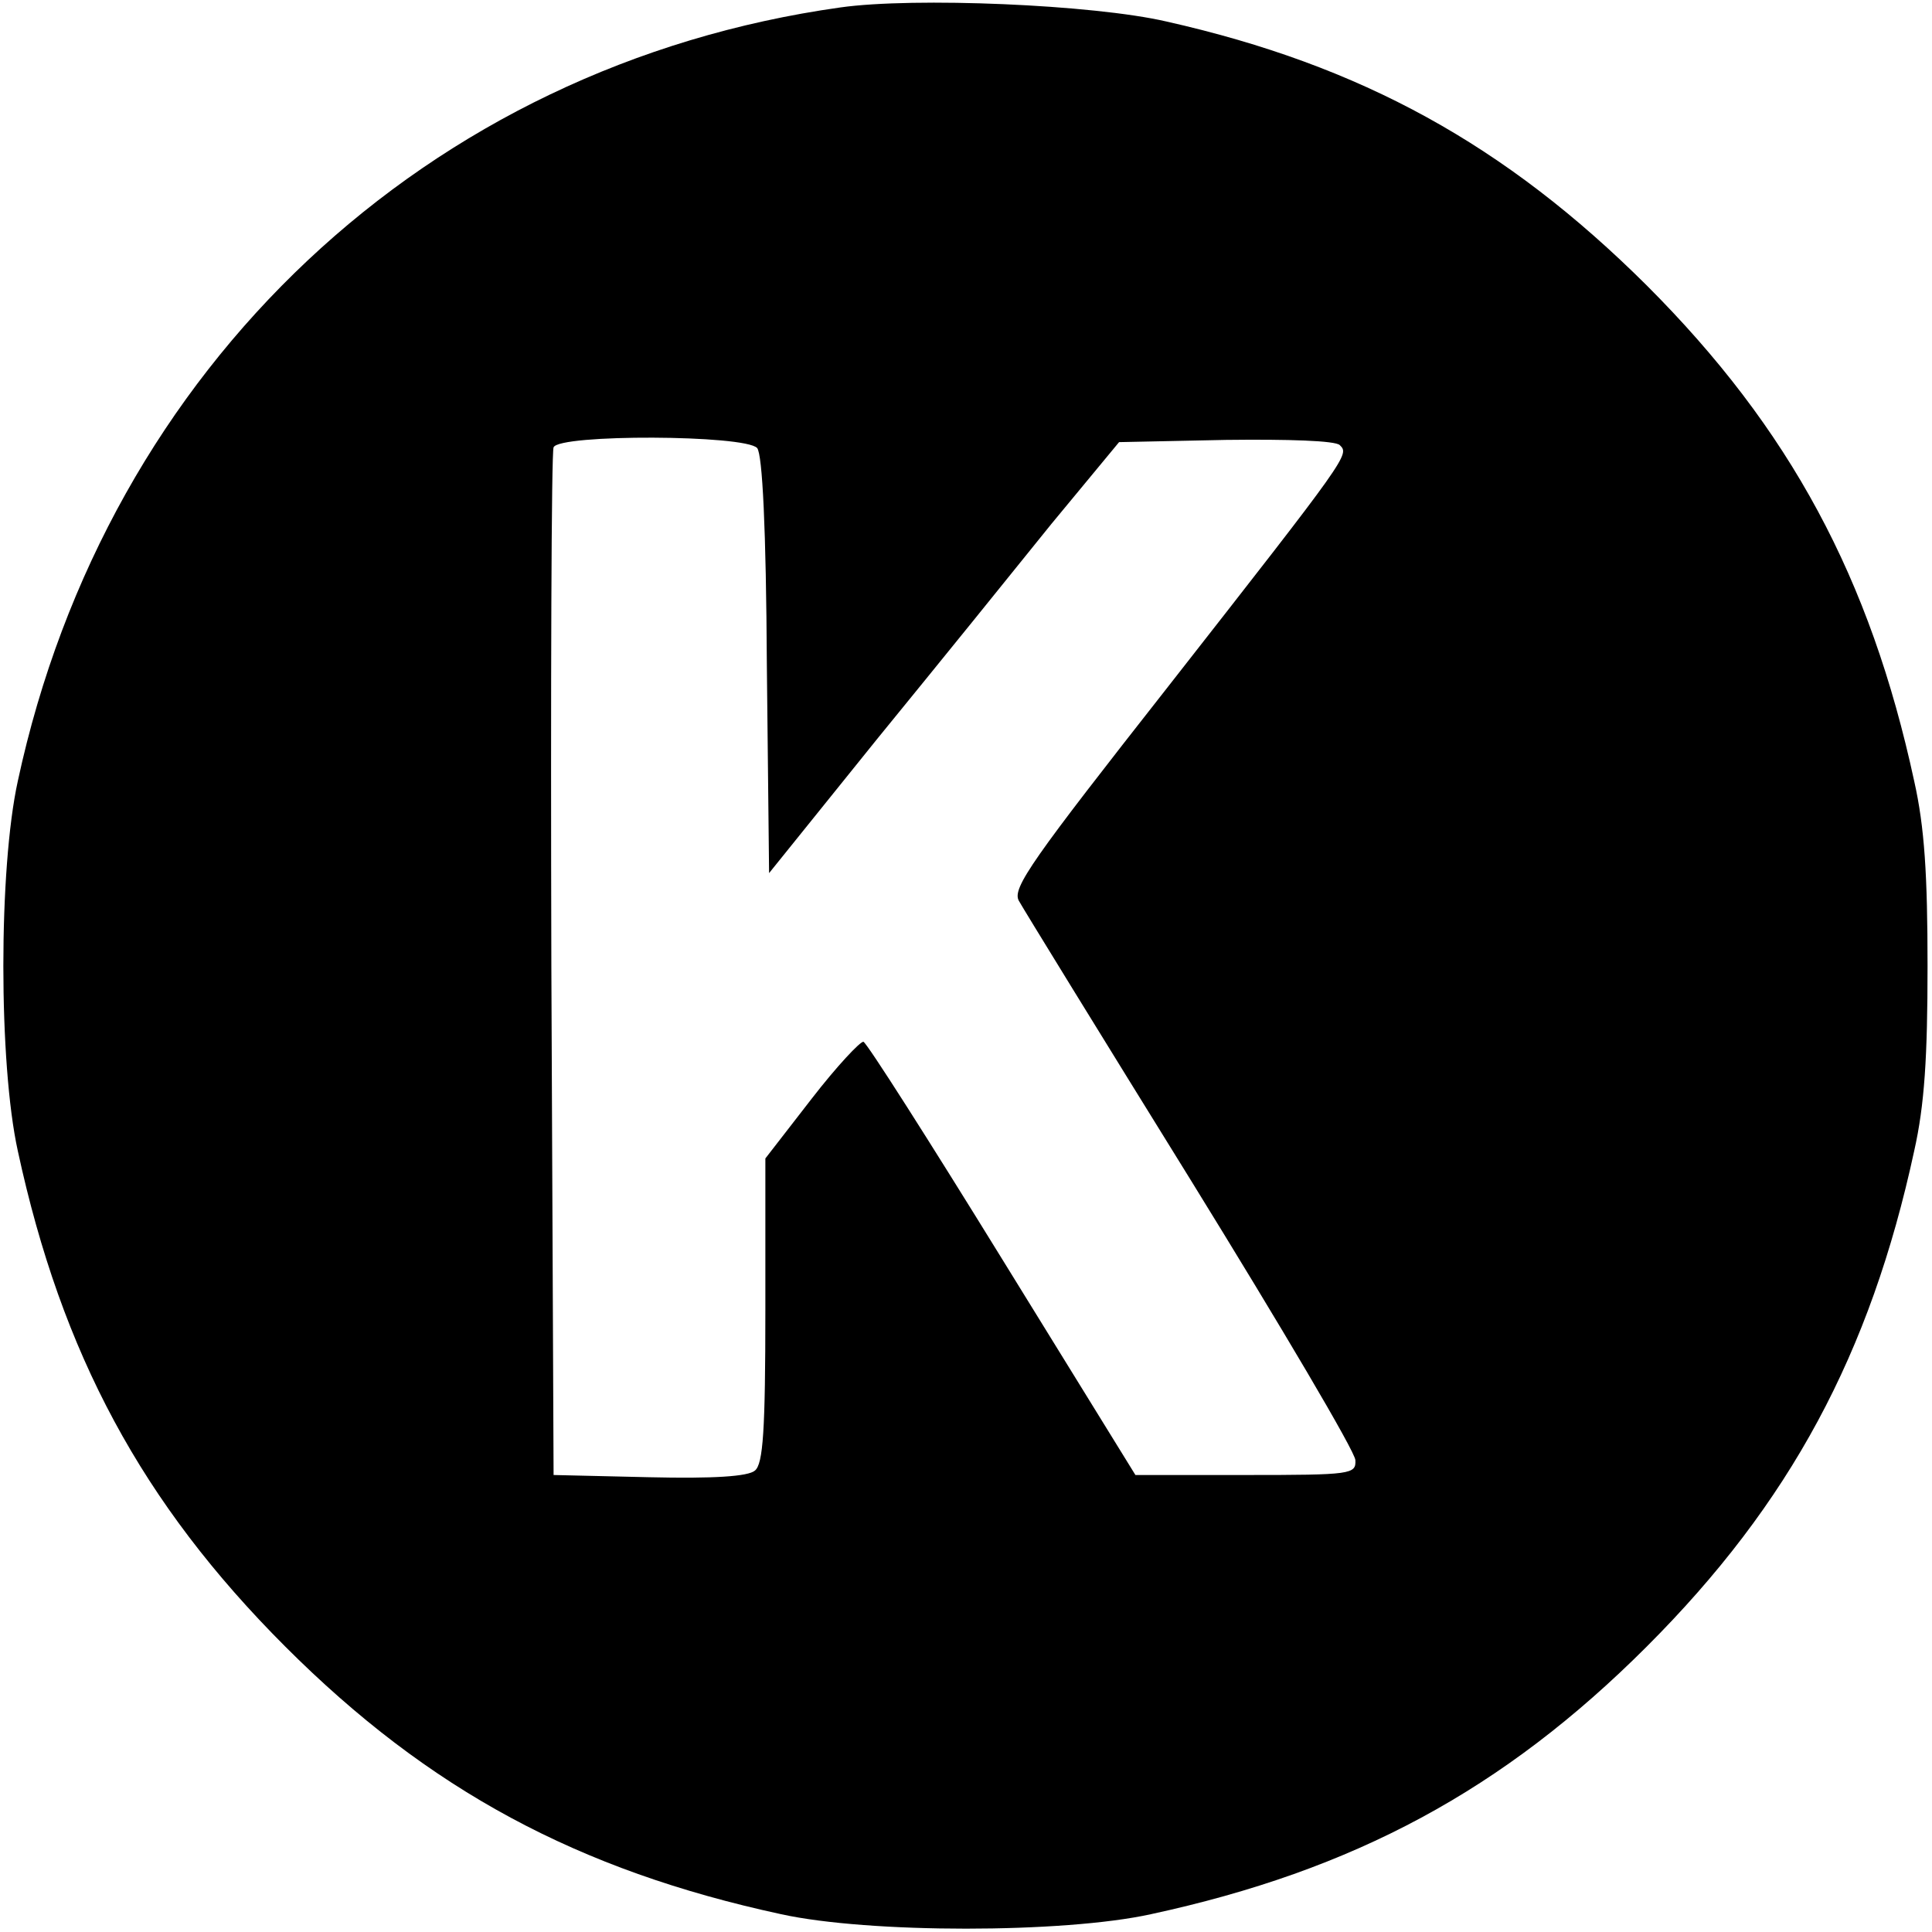 <?xml version="1.0" standalone="no"?>
<!DOCTYPE svg PUBLIC "-//W3C//DTD SVG 20010904//EN"
 "http://www.w3.org/TR/2001/REC-SVG-20010904/DTD/svg10.dtd">
<svg version="1.0" xmlns="http://www.w3.org/2000/svg"
 width="260pt" height="260pt" viewBox="0 0 260 260"
 preserveAspectRatio="xMidYMid meet">
<g transform="translate(0,260) scale(0.1,-0.1)"
fill="#000000" stroke="none">
<path d="M1131 2590 c-556 -78 -987 -483 -1107 -1041 -26 -118 -26 -380 0
-498 59 -273 167 -474 360 -667 193 -193 394 -301 667 -360 118 -26 380 -26
498 0 273 59 474 167 667 360 193 193 301 394 360 667 14 62 18 127 18 249 0
122 -4 187 -18 249 -59 273 -167 474 -360 667 -190 189 -384 296 -646 355 -99
23 -340 33 -439 19z m-112 -593 c7 -9 12 -107 13 -293 l3 -279 145 180 c80 98
186 229 235 290 l91 110 144 3 c84 1 147 -1 153 -7 13 -13 14 -12 -231 -325
-183 -233 -210 -271 -201 -288 6 -11 110 -180 232 -377 121 -196 221 -365 221
-376 1 -19 -5 -20 -148 -20 l-148 0 -179 290 c-98 159 -182 291 -187 293 -4 1
-36 -33 -70 -77 l-62 -80 0 -204 c0 -162 -3 -207 -14 -216 -9 -8 -56 -11 -142
-9 l-129 3 -3 685 c-1 377 0 691 3 698 7 18 258 17 274 -1z"/>
</g>
</svg>

